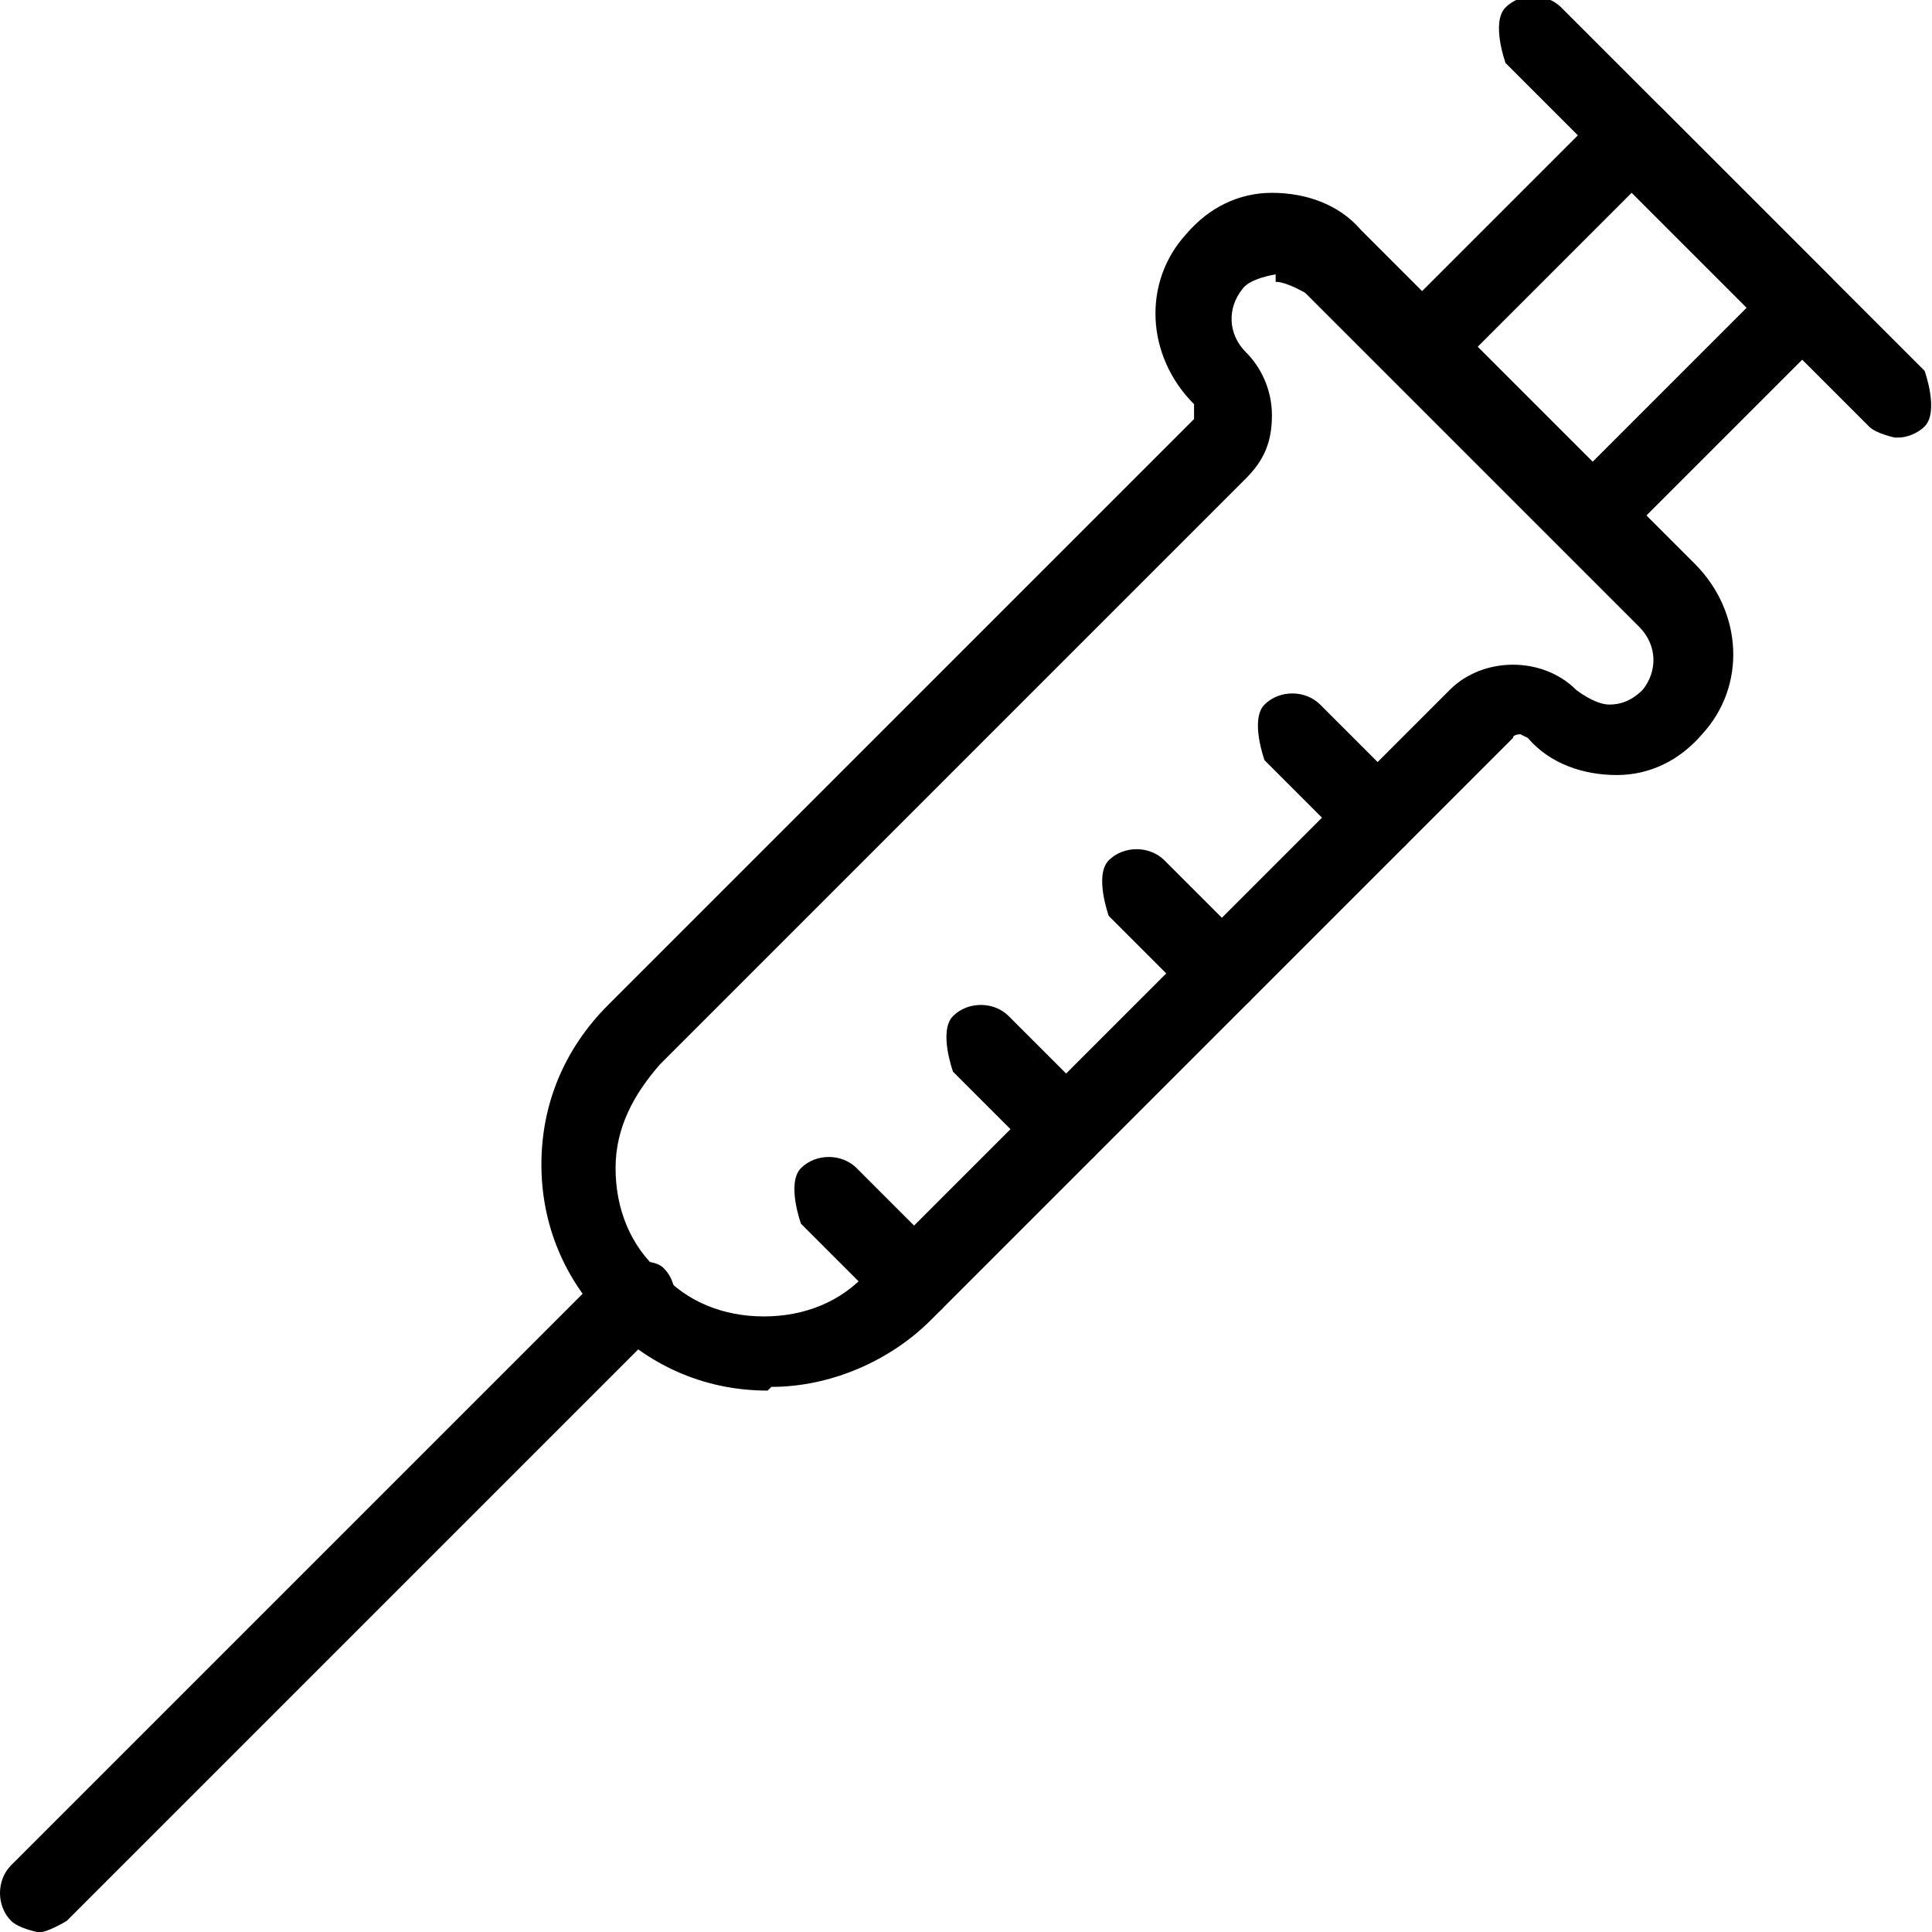 <?xml version="1.0" encoding="UTF-8"?>
<svg id="_레이어_2" data-name="레이어 2" xmlns="http://www.w3.org/2000/svg" viewBox="0 0 5.21 5.21">
  <defs>
    <style>
      .cls-1 {
        stroke-width: 0px;
      }
    </style>
  </defs>
  <g id="Layer_1" data-name="Layer 1">
    <g>
      <path class="cls-1" d="M2.07,3.75c-.16,0-.31-.06-.43-.18s-.18-.27-.18-.43.06-.31.18-.43l1.58-1.58s0-.02,0-.02,0-.01,0-.02c-.13-.13-.14-.33-.02-.46.06-.07.14-.11.23-.11.09,0,.18.03.24.1l.9.9c.13.13.14.33.02.46-.06.07-.14.11-.23.11-.09,0-.18-.03-.24-.1h0s-.02-.01-.02-.01-.02,0-.02.01l-1.57,1.57c-.11.11-.27.18-.43.18ZM3.44.74s-.07.01-.09.04c-.04.05-.04.12.01.17.04.04.07.1.07.17s-.02.12-.07.17l-1.58,1.58c-.07.08-.12.17-.12.28s.04.21.12.28c.07.08.17.12.28.12s.21-.04.28-.12l1.57-1.57c.09-.09.25-.09.34,0h0s.05.04.09.04c.03,0,.06-.01.09-.04.04-.05.04-.12-.01-.17l-.9-.9s-.05-.03-.08-.03Z"/>
      <path class="cls-1" d="M3.71,2.31s-.05-.01-.07-.03l-.23-.23s-.04-.11,0-.15c.04-.04.11-.04.15,0l.23.23s.04.11,0,.15c-.02.02-.05.03-.07.03Z"/>
      <path class="cls-1" d="M3.29,2.73s-.05-.01-.07-.03l-.23-.23s-.04-.11,0-.15.11-.04.15,0l.23.23s.04.11,0,.15c-.02.02-.05.03-.07.03Z"/>
      <path class="cls-1" d="M2.87,3.15s-.05-.01-.07-.03l-.23-.23s-.04-.11,0-.15c.04-.04.11-.04.15,0l.23.23s.04.11,0,.15c-.02.02-.05.03-.07.03Z"/>
      <path class="cls-1" d="M2.46,3.56s-.05-.01-.07-.03l-.23-.23s-.04-.11,0-.15.11-.04.15,0l.23.23s.04.11,0,.15c-.02.02-.05.03-.07.03Z"/>
      <path class="cls-1" d="M.1,5.21s-.05-.01-.07-.03c-.04-.04-.04-.11,0-.15l1.61-1.61s.11-.04.15,0c.04.04.04.11,0,.15L.18,5.18s-.05.03-.07.03Z"/>
      <path class="cls-1" d="M4.29,1.5s-.05-.01-.07-.03l-.46-.46s-.04-.11,0-.15l.57-.57s.11-.04.15,0l.46.46s.03.05.03.07-.01.05-.03.07l-.57.57s-.05.03-.07.03ZM3.98.94l.31.31.42-.42-.31-.31-.42.42Z"/>
      <path class="cls-1" d="M5.11,1.18s-.05-.01-.07-.03l-.98-.98s-.04-.11,0-.15.11-.04.15,0l.98.98s.04.11,0,.15c-.02.02-.05.03-.07.03Z"/>
    </g>
  </g>
</svg>